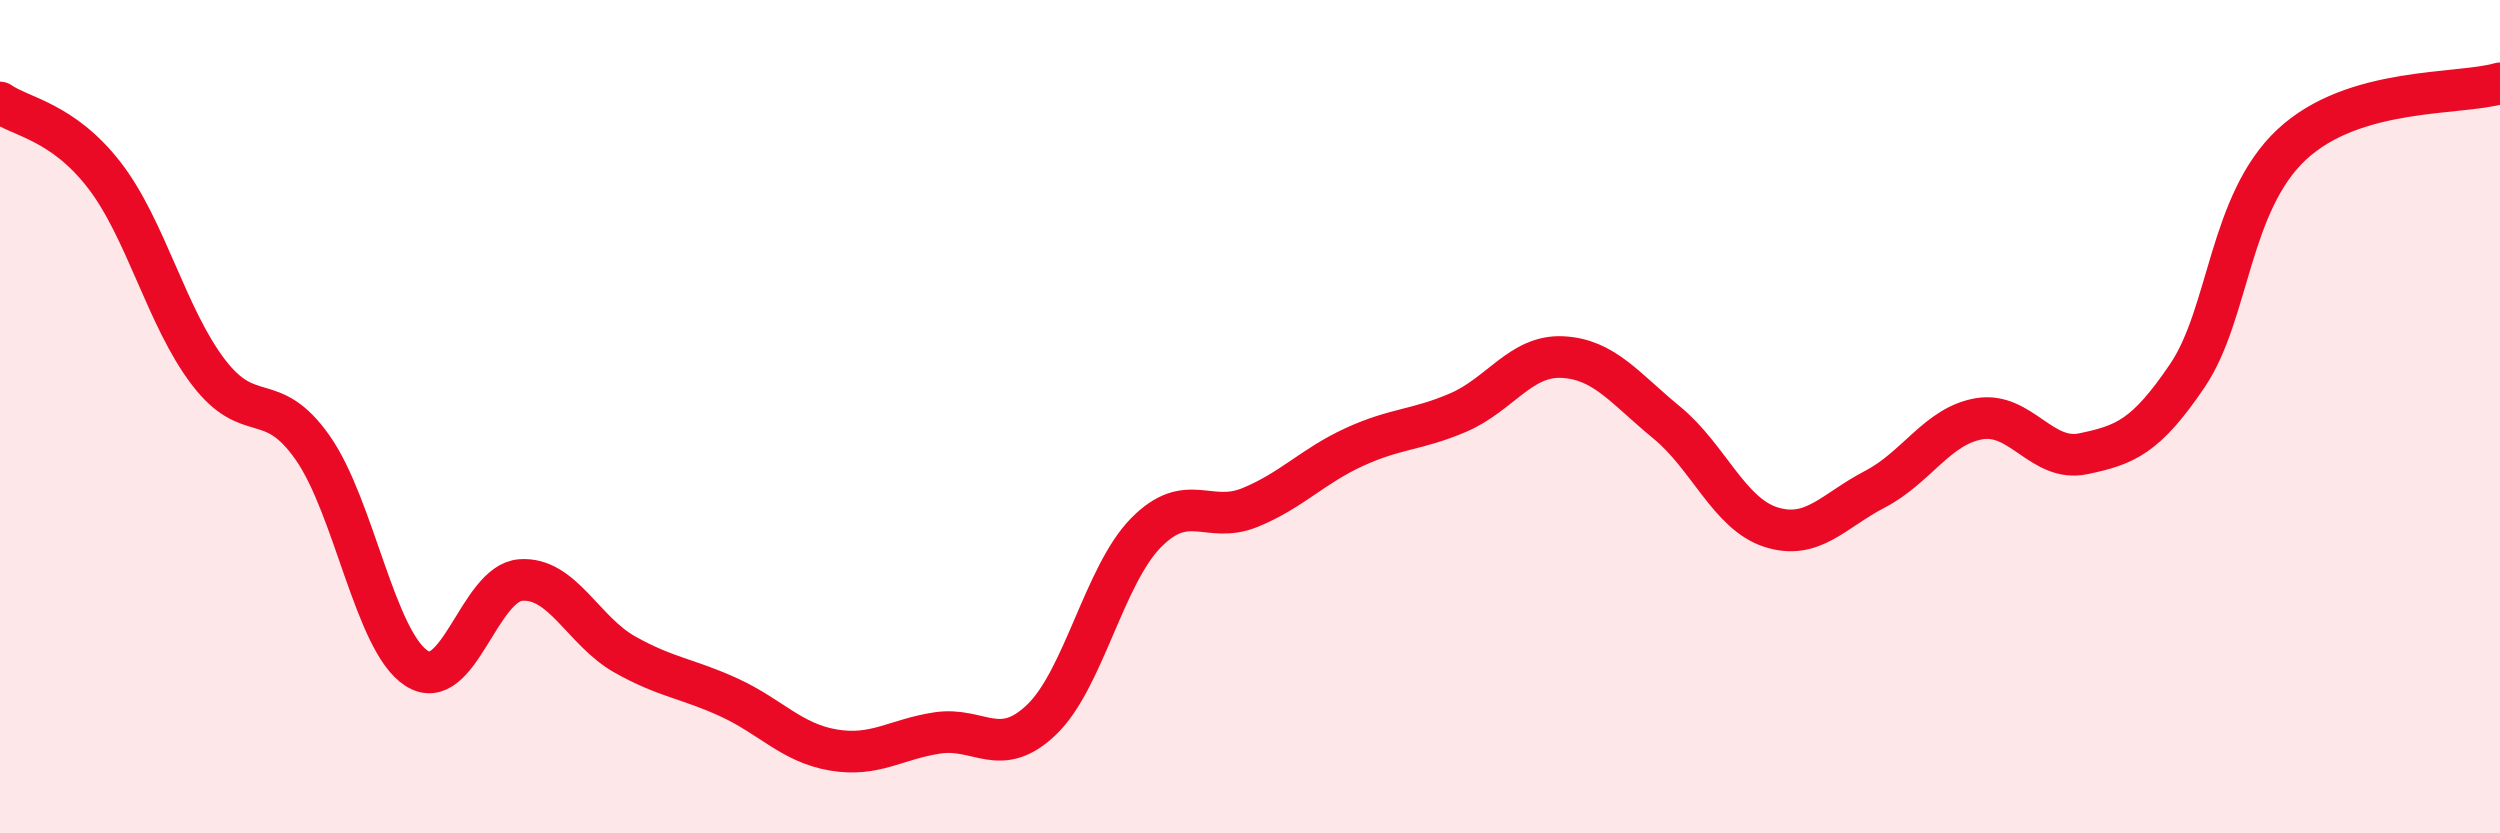 
    <svg width="60" height="20" viewBox="0 0 60 20" xmlns="http://www.w3.org/2000/svg">
      <path
        d="M 0,2.46 C 0.5,2.81 1.5,2.91 2.5,4.2 C 3.5,5.49 4,7.62 5,8.93 C 6,10.24 6.5,9.32 7.5,10.74 C 8.5,12.16 9,15.4 10,16.04 C 11,16.68 11.5,13.99 12.5,13.92 C 13.5,13.85 14,15.15 15,15.71 C 16,16.27 16.5,16.28 17.5,16.74 C 18.5,17.2 19,17.83 20,18 C 21,18.17 21.5,17.74 22.5,17.59 C 23.5,17.44 24,18.23 25,17.27 C 26,16.31 26.5,13.81 27.5,12.79 C 28.5,11.77 29,12.59 30,12.18 C 31,11.77 31.5,11.19 32.5,10.73 C 33.5,10.27 34,10.33 35,9.9 C 36,9.47 36.5,8.52 37.5,8.57 C 38.5,8.62 39,9.32 40,10.14 C 41,10.96 41.5,12.33 42.5,12.65 C 43.5,12.97 44,12.26 45,11.74 C 46,11.22 46.5,10.22 47.5,10.05 C 48.5,9.88 49,11.1 50,10.89 C 51,10.68 51.5,10.49 52.5,9.01 C 53.5,7.53 53.5,4.87 55,3.47 C 56.5,2.07 59,2.29 60,2L60 20L0 20Z"
        fill="#EB0A25"
        opacity="0.1"
        stroke-linecap="round"
        stroke-linejoin="round"
      />
      <path
        d="M 0,2.46 C 0.5,2.81 1.5,2.91 2.5,4.2 C 3.5,5.49 4,7.62 5,8.93 C 6,10.24 6.5,9.32 7.5,10.74 C 8.5,12.16 9,15.4 10,16.04 C 11,16.68 11.5,13.99 12.5,13.92 C 13.5,13.85 14,15.15 15,15.71 C 16,16.27 16.5,16.28 17.5,16.74 C 18.5,17.2 19,17.83 20,18 C 21,18.17 21.5,17.74 22.5,17.59 C 23.5,17.44 24,18.23 25,17.27 C 26,16.31 26.5,13.81 27.5,12.79 C 28.5,11.77 29,12.59 30,12.18 C 31,11.77 31.5,11.19 32.5,10.73 C 33.5,10.27 34,10.33 35,9.9 C 36,9.47 36.5,8.52 37.5,8.57 C 38.5,8.62 39,9.32 40,10.14 C 41,10.96 41.5,12.33 42.5,12.65 C 43.5,12.97 44,12.26 45,11.74 C 46,11.22 46.5,10.22 47.5,10.05 C 48.5,9.88 49,11.1 50,10.89 C 51,10.68 51.5,10.49 52.5,9.01 C 53.5,7.53 53.5,4.87 55,3.47 C 56.5,2.07 59,2.29 60,2"
        stroke="#EB0A25"
        stroke-width="1"
        fill="none"
        stroke-linecap="round"
        stroke-linejoin="round"
      />
    </svg>
  